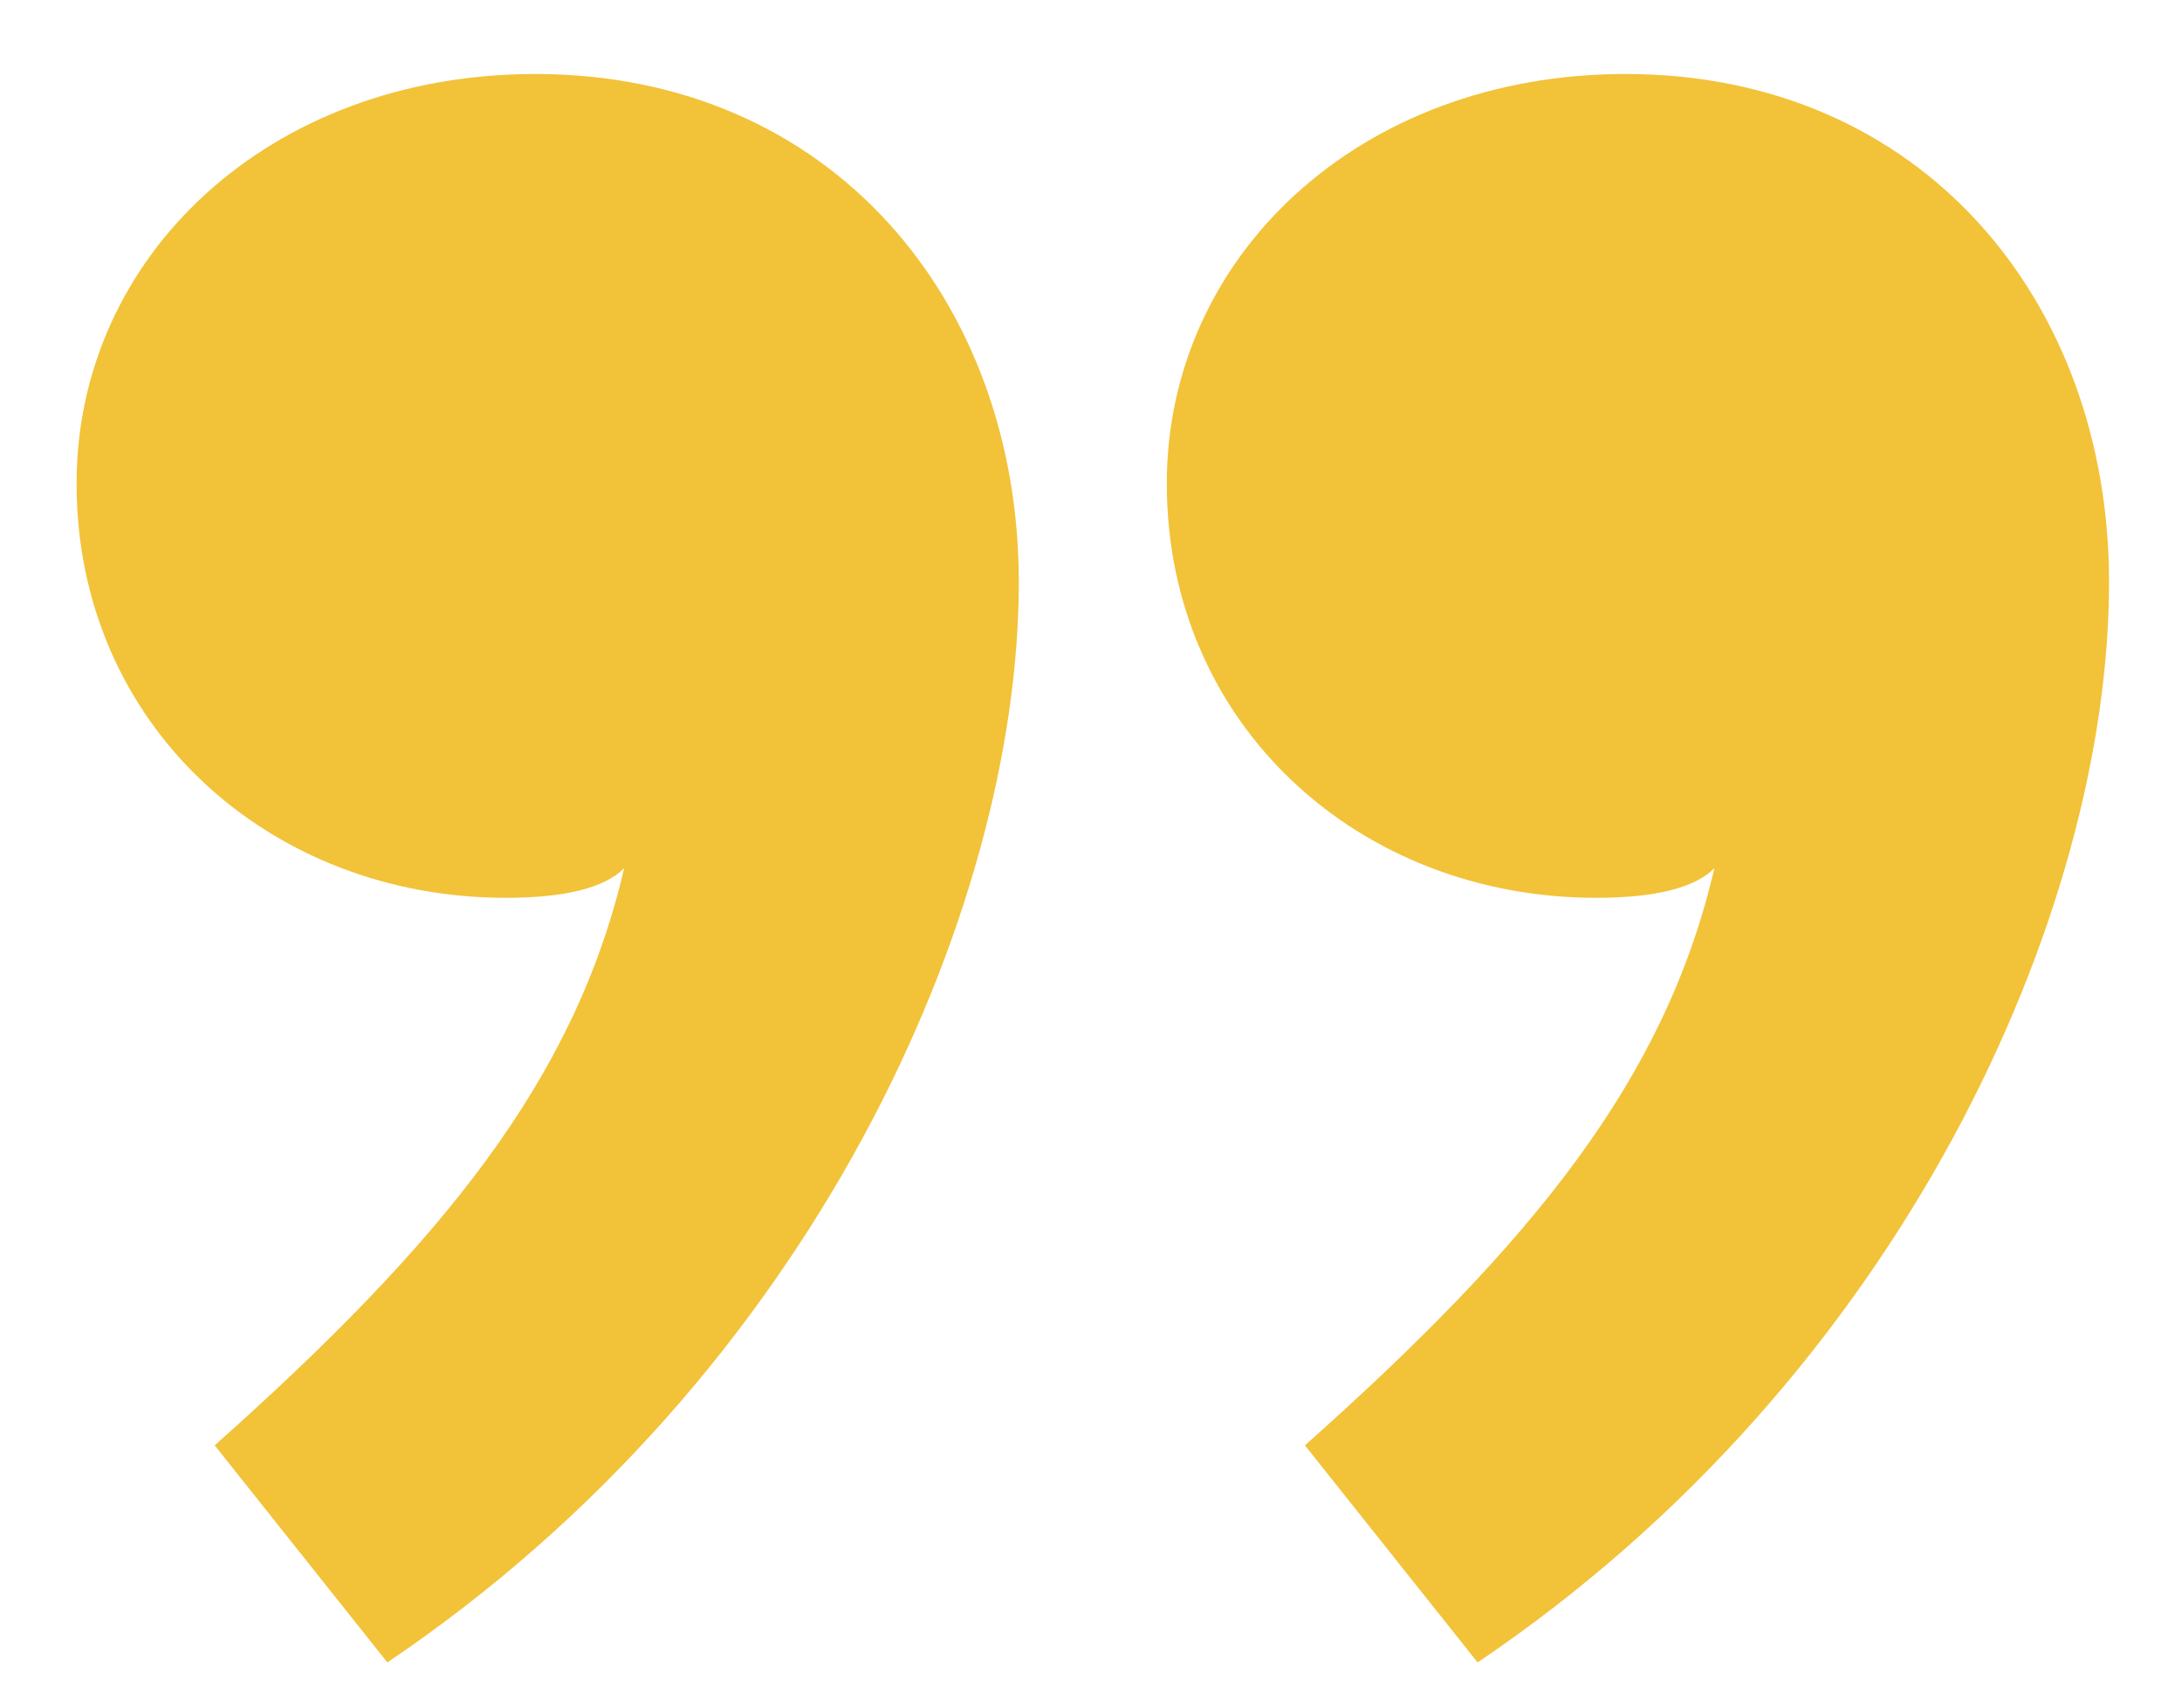 <svg xmlns="http://www.w3.org/2000/svg" width="23" height="18" viewBox="0 0 23 18" fill="none"><path d="M17.135 0.78C14.327 0.78 12.299 2.704 12.299 5.096C12.299 7.644 14.327 9.464 16.823 9.464C17.447 9.464 17.863 9.36 18.071 9.152C17.551 11.388 16.147 13.104 13.755 15.236L15.575 17.524C20.047 14.508 22.231 9.62 22.231 6.136C22.231 3.172 20.255 0.78 17.135 0.78ZM5.643 0.78C2.835 0.78 0.807 2.704 0.807 5.096C0.807 7.644 2.835 9.464 5.331 9.464C5.955 9.464 6.371 9.36 6.579 9.152C6.059 11.388 4.655 13.104 2.263 15.236L4.083 17.524C8.555 14.508 10.739 9.62 10.739 6.136C10.739 3.172 8.763 0.78 5.643 0.78Z" fill="#F2C239"></path></svg>